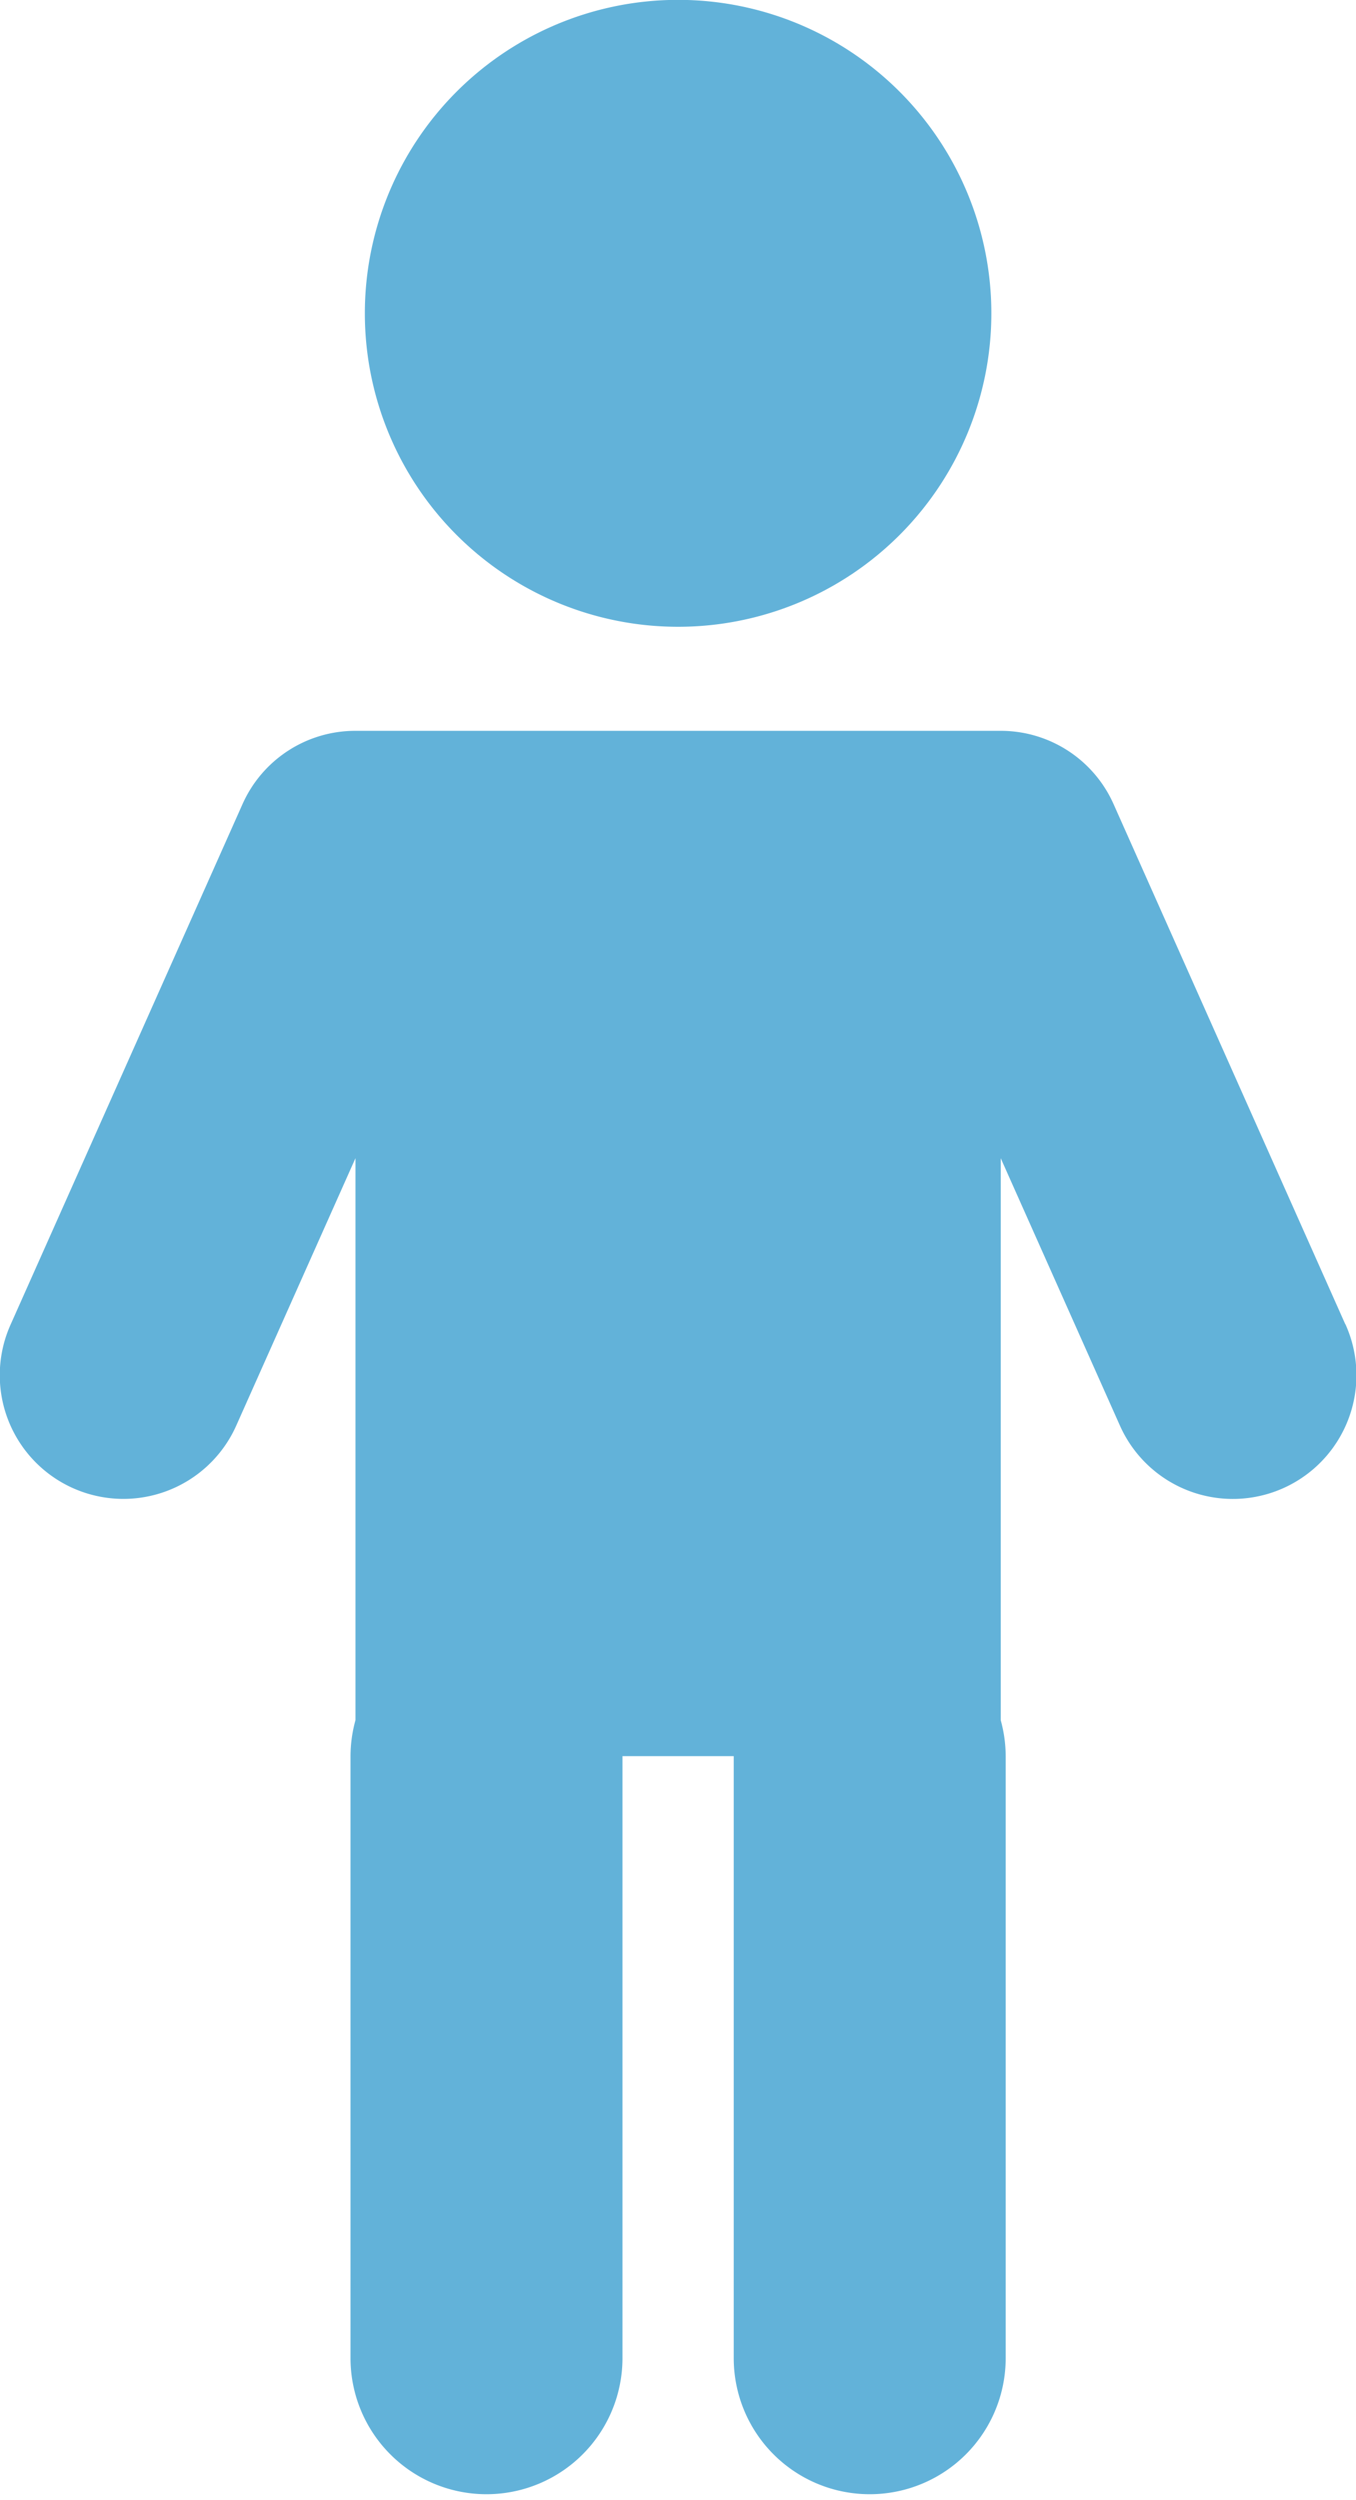 <svg xmlns="http://www.w3.org/2000/svg" width="59.305" height="109.254" viewBox="0 0 59.305 109.254">
  <g id="グループ_19998" data-name="グループ 19998" transform="translate(-27833.732 -19984.746)">
    <g id="グループ_19918" data-name="グループ 19918" transform="translate(27233.848 14951.245)">
      <path id="パス_4291" data-name="パス 4291" d="M204.8,27.395a13.7,13.7,0,1,0-13.7-13.7,13.7,13.7,0,0,0,13.7,13.7" transform="translate(424.741 5033.5)" fill="#62b2d9"/>
      <path id="パス_4292" data-name="パス 4292" d="M219.79,86.277,209.655,63.543a5.4,5.4,0,0,0-4.938-3.2v0H176.5v0a5.4,5.4,0,0,0-4.938,3.2L161.425,86.277a5.406,5.406,0,1,0,9.876,4.4l5.2-11.657v24.562a5.93,5.93,0,0,0-.217,1.573v26.311a5.947,5.947,0,1,0,11.894,0v-26.31h4.866v26.31a5.947,5.947,0,0,0,11.894,0V105.157a5.952,5.952,0,0,0-.217-1.573V79.022l5.2,11.657a5.406,5.406,0,1,0,9.876-4.4" transform="translate(438.93 5005.099)" fill="#62b2d9"/>
    </g>
    <rect id="長方形_8946" data-name="長方形 8946" width="59" height="109" transform="translate(27834 19985)" fill="#fff" opacity="0"/>
  </g>
</svg>
